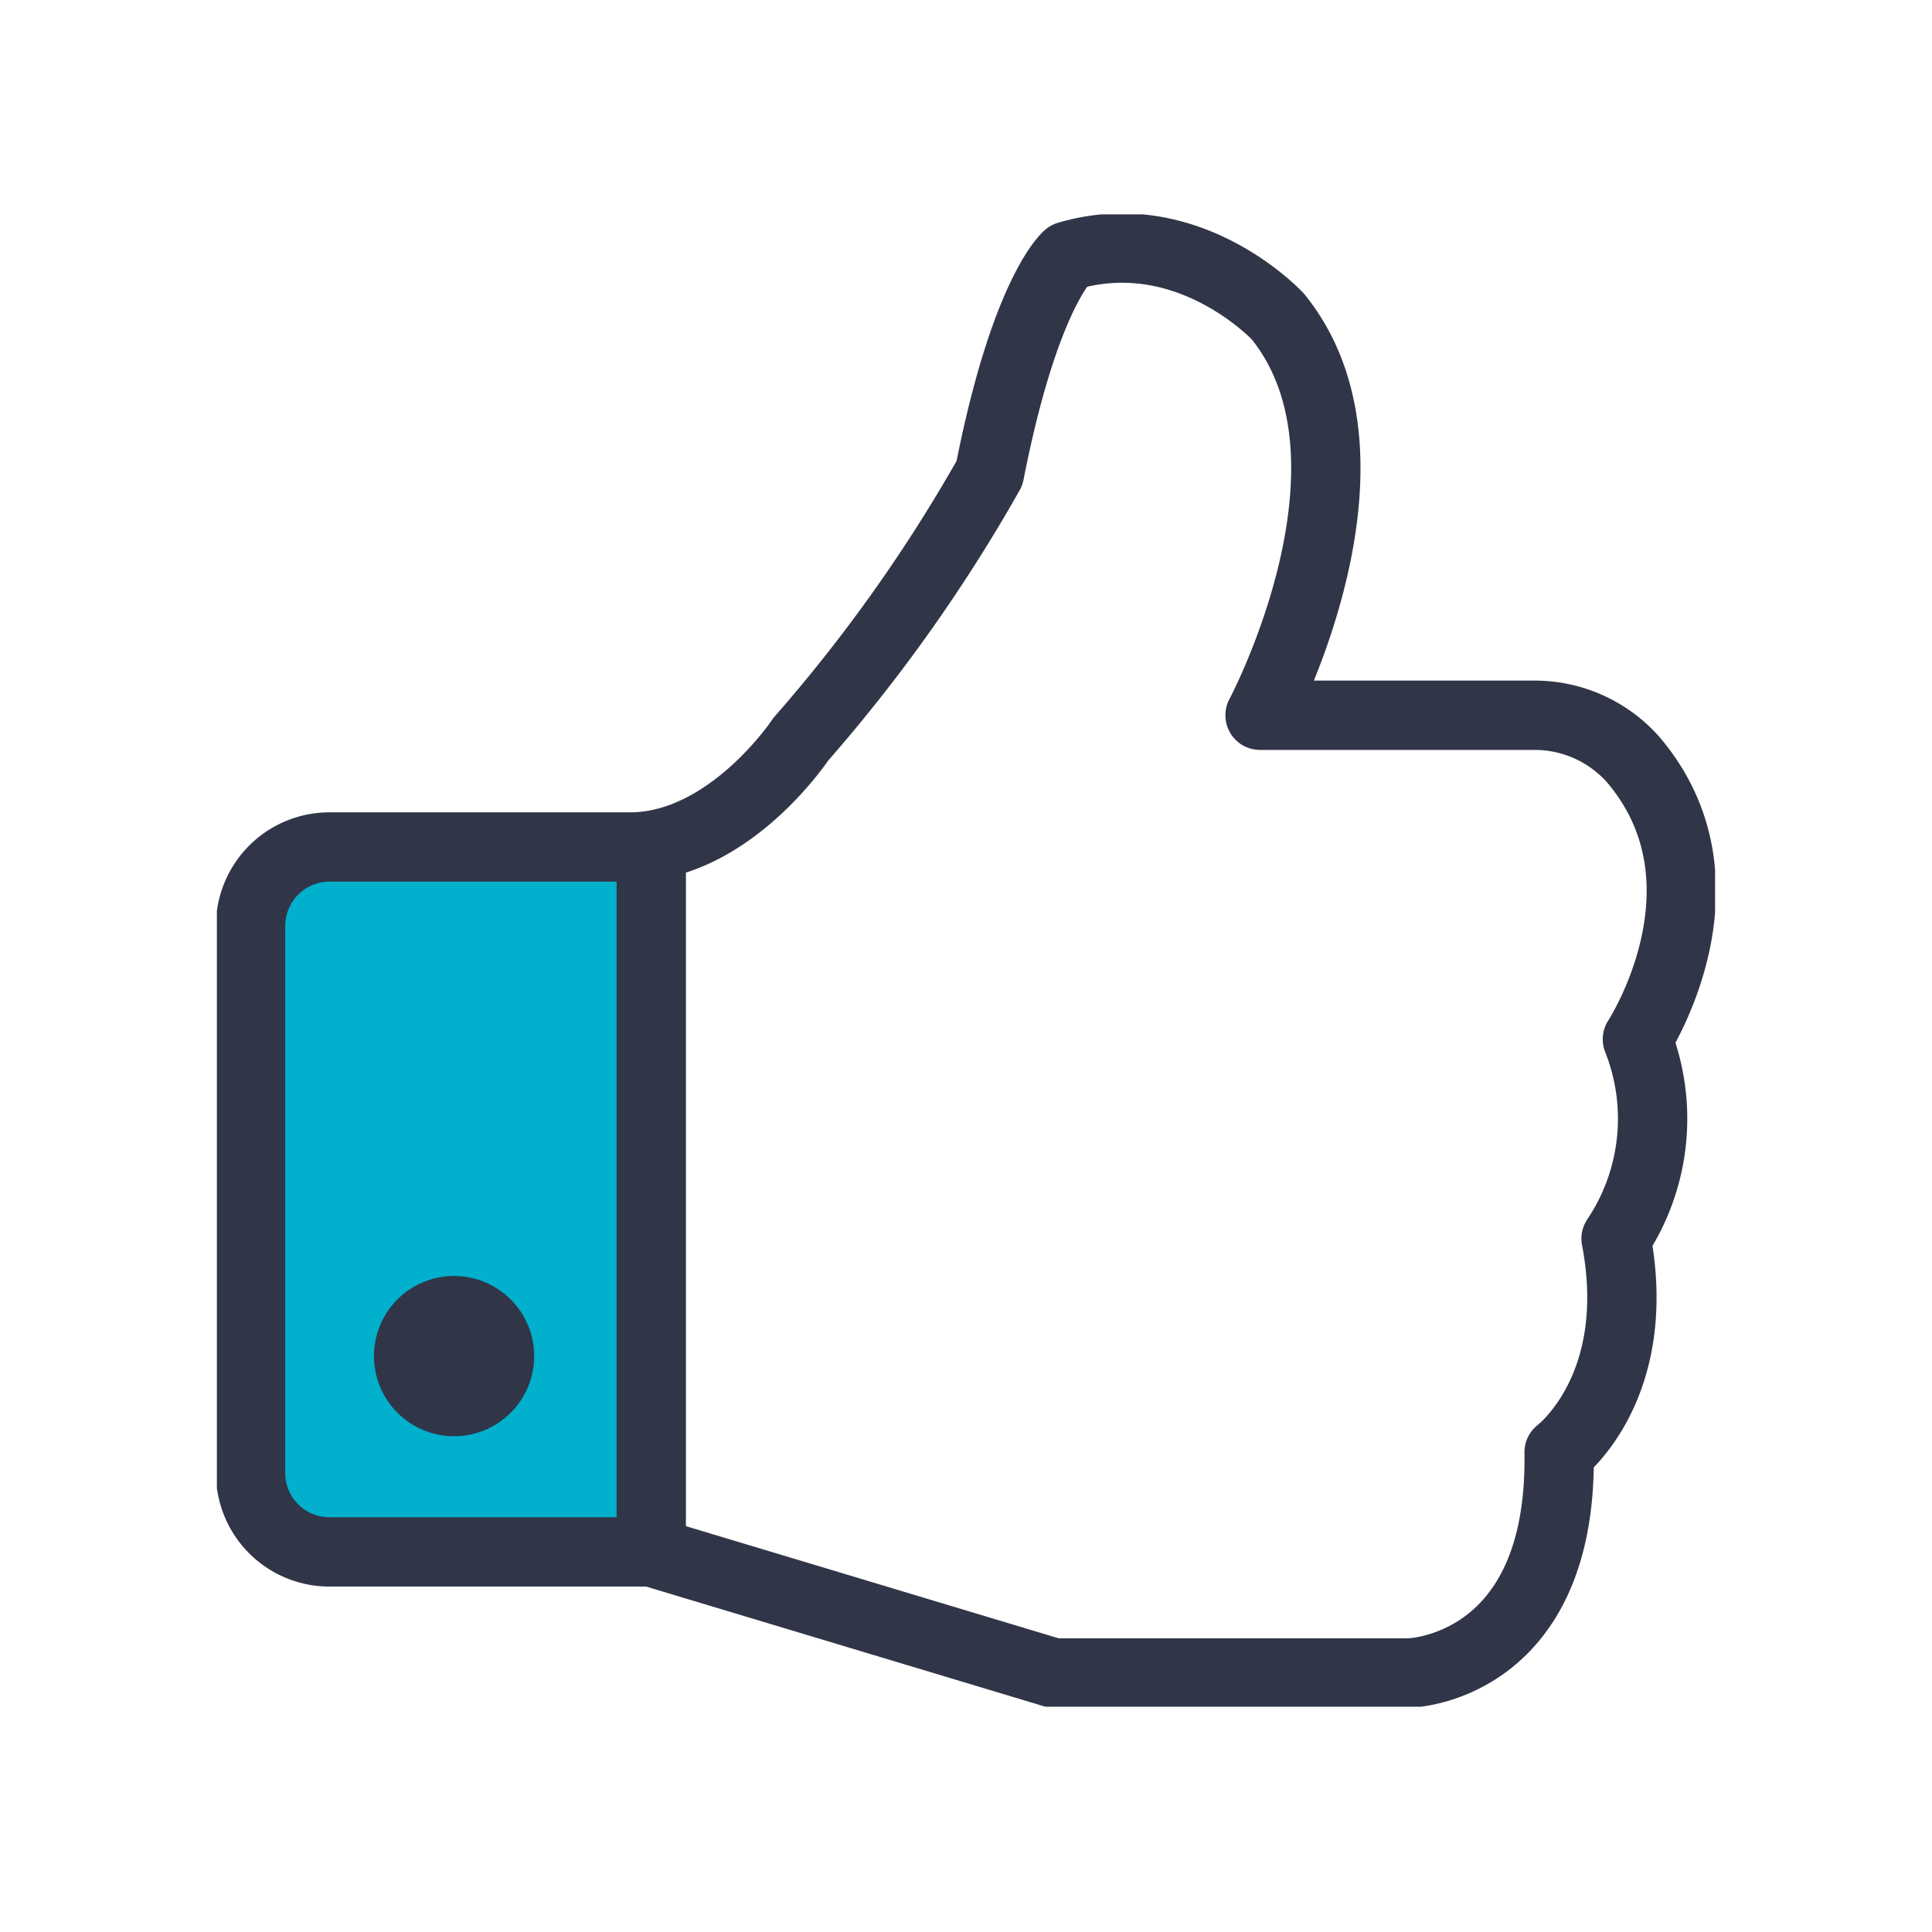 <svg xmlns="http://www.w3.org/2000/svg" xmlns:xlink="http://www.w3.org/1999/xlink" width="145" height="145" viewBox="0 0 145 145">
  <defs>
    <clipPath id="clip-path">
      <rect id="Rectangle_1142" data-name="Rectangle 1142" width="145" height="145" transform="translate(287 2721)" fill="#dbdbdb"/>
    </clipPath>
    <clipPath id="clip-path-2">
      <rect id="Rectangle_1124" data-name="Rectangle 1124" width="112.443" height="112" fill="none"/>
    </clipPath>
  </defs>
  <g id="Mask_Group_120" data-name="Mask Group 120" transform="translate(-287 -2721)" clip-path="url(#clip-path)">
    <g id="Group_1613" data-name="Group 1613" transform="translate(303.277 2737.09)">
      <rect id="Rectangle_1123" data-name="Rectangle 1123" width="26.643" height="50.876" transform="translate(4.355 47.479)" fill="#00b0cc"/>
      <g id="Group_1612" data-name="Group 1612" transform="translate(0 0)">
        <g id="Group_1611" data-name="Group 1611" clip-path="url(#clip-path-2)">
          <path id="Path_3869" data-name="Path 3869" d="M24.142,87.915a6.012,6.012,0,1,0-6.012,6.012,6.012,6.012,0,0,0,6.012-6.012" transform="translate(-0.329 -2.227)" fill="#313548"/>
          <path id="Path_3870" data-name="Path 3870" d="M98.821,37.663H78.364S88.517,18.639,79.7,7.736c0,0-6.679-7.214-15.764-4.542,0,0-3.206,2.672-5.879,16.3A119.313,119.313,0,0,1,43.9,39.456S38.551,47.55,31.069,47.55H8.524A5.921,5.921,0,0,0,2.6,53.471V94.533a5.921,5.921,0,0,0,5.922,5.922H32.673l30.193,9.085h26.72s11.49-.268,11.222-16.566c0,0,6.413-4.81,4.276-16.032a16.149,16.149,0,0,0,1.6-14.963s7.6-11.612-.282-20.949A9.883,9.883,0,0,0,98.821,37.663Z" transform="translate(-0.071 -0.071)" fill="none" stroke="#313548" stroke-linecap="round" stroke-linejoin="round" stroke-width="5.203"/>
          <line id="Line_17" data-name="Line 17" y1="52.169" transform="translate(32.602 48.215)" fill="none" stroke="#313548" stroke-linecap="round" stroke-linejoin="round" stroke-width="5.203"/>
        </g>
      </g>
    </g>
  </g>
</svg>
